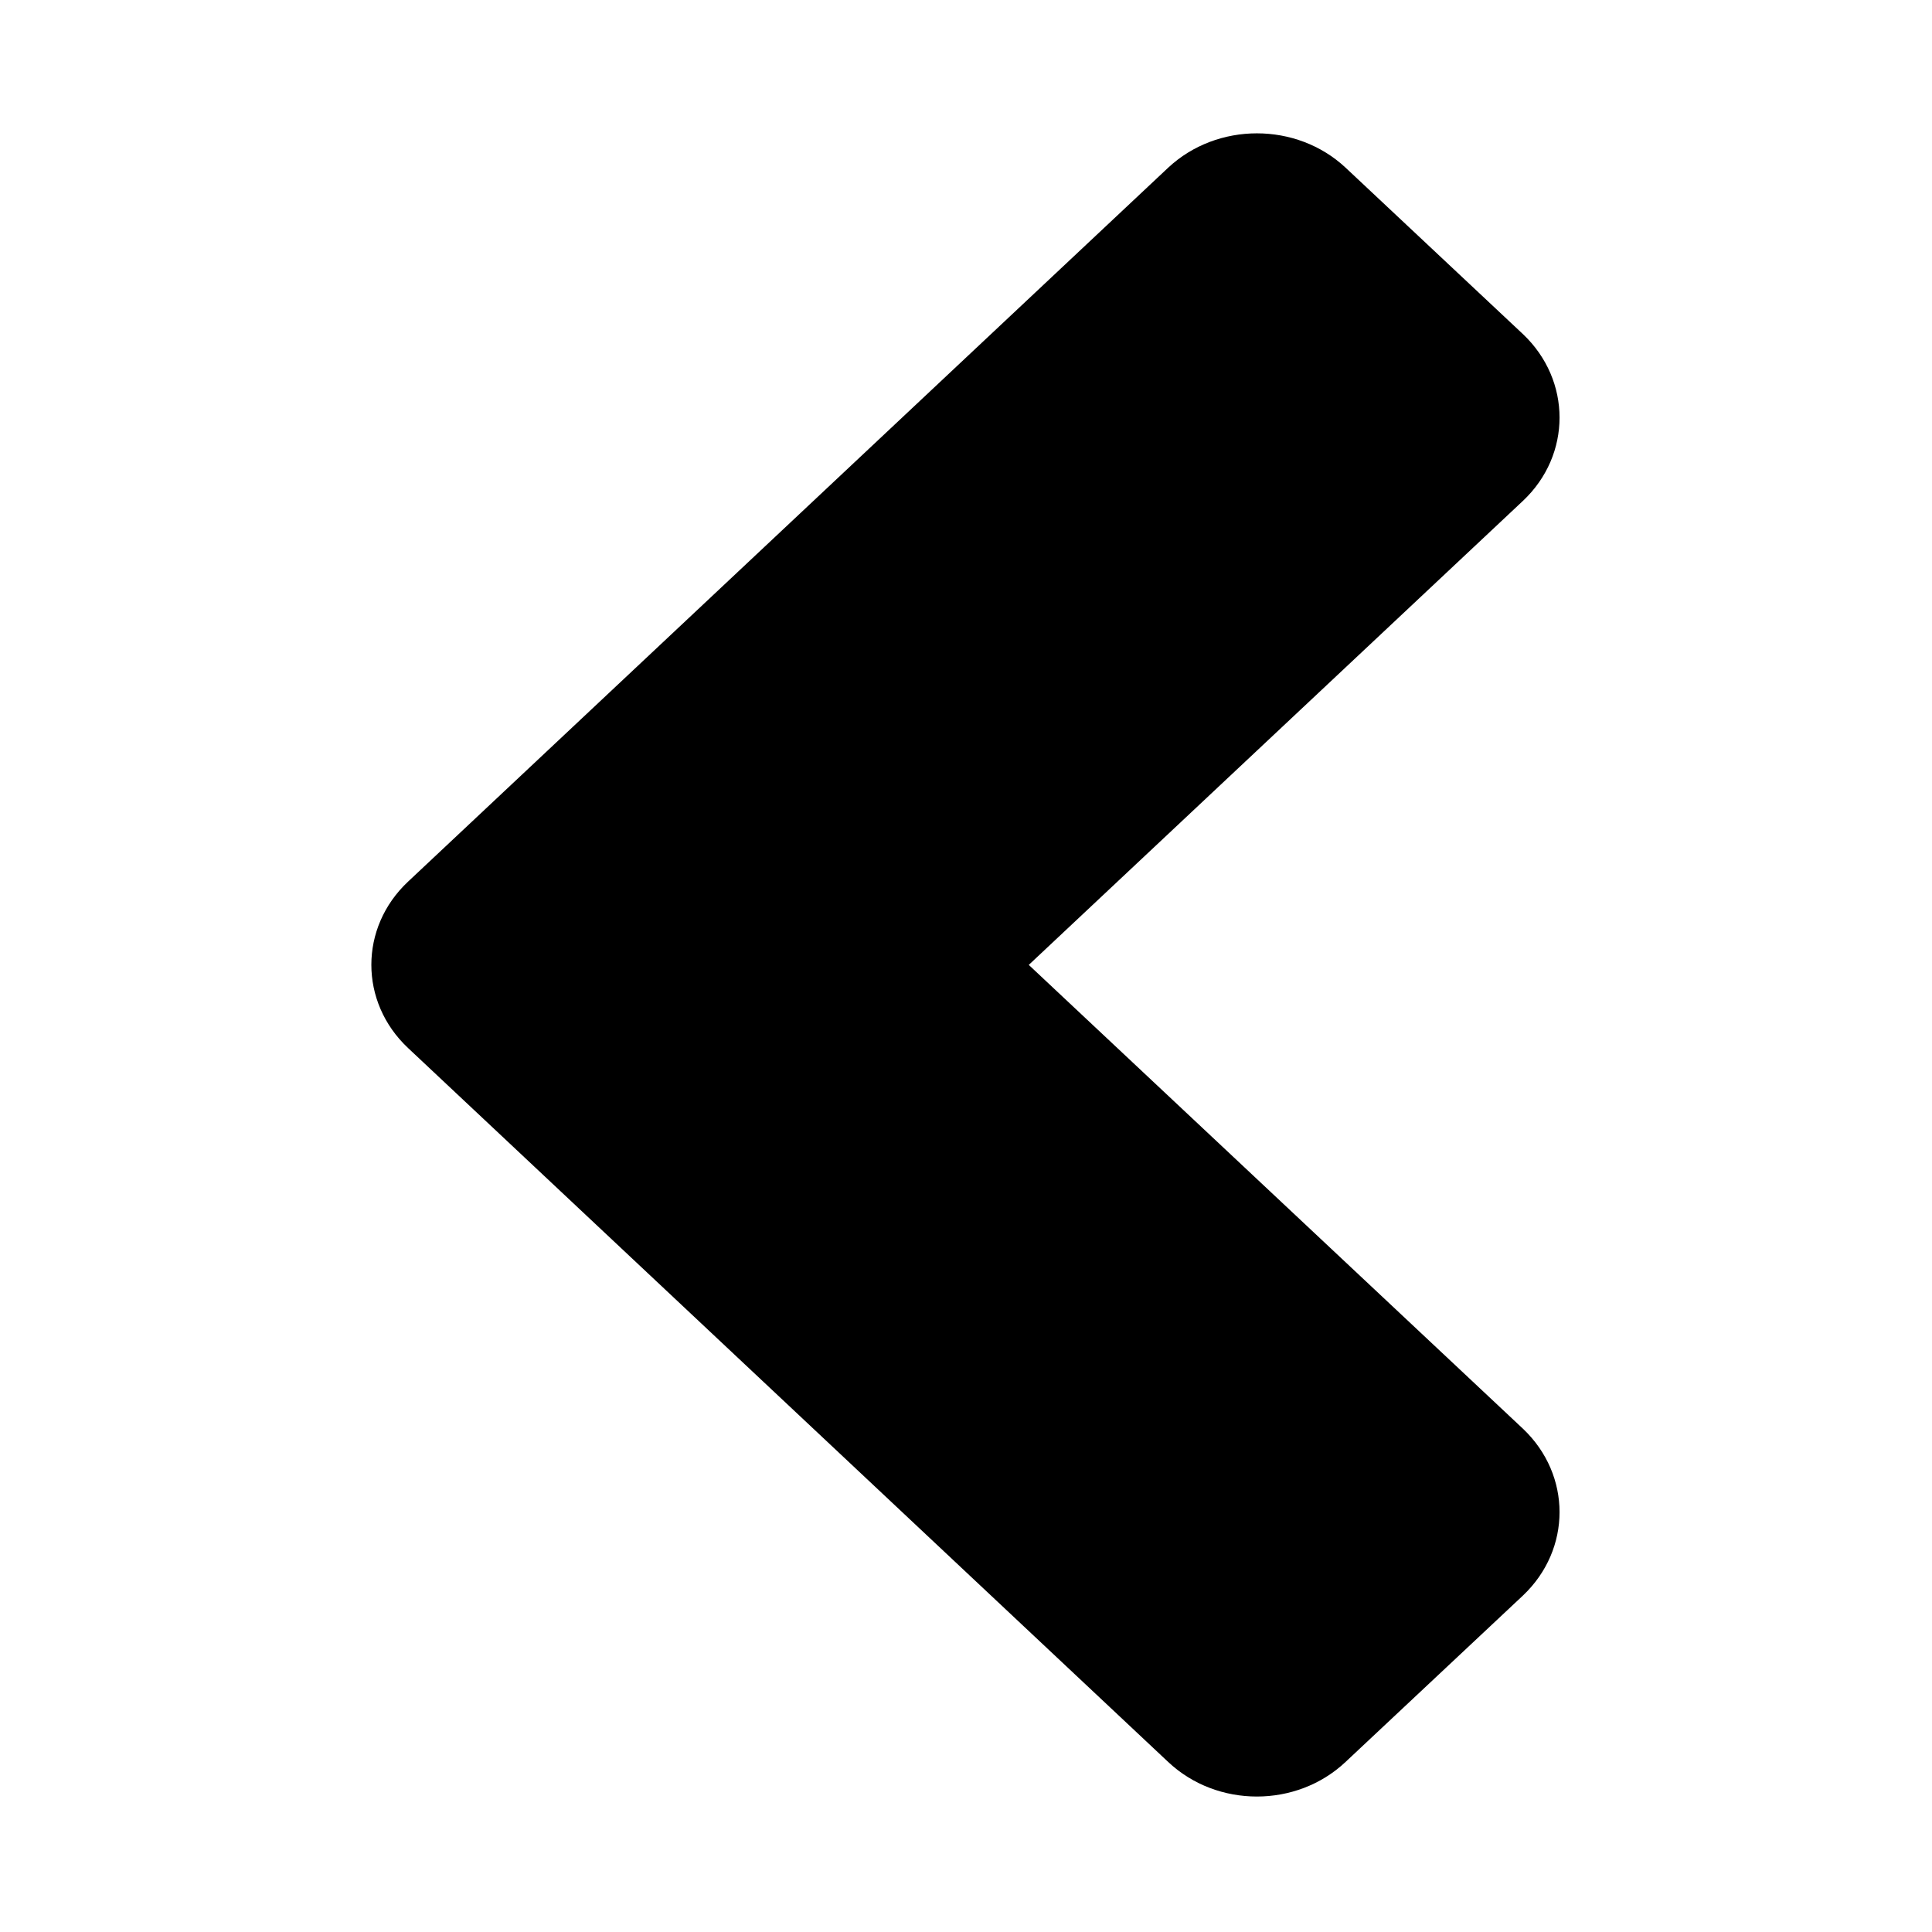 <?xml version="1.0" encoding="UTF-8"?>
<!-- The Best Svg Icon site in the world: iconSvg.co, Visit us! https://iconsvg.co -->
<svg fill="#000000" width="800px" height="800px" version="1.1" viewBox="144 144 512 512" xmlns="http://www.w3.org/2000/svg">
 <path d="m453.59 188.43-201.45 189.21c-12.973 12.172-12.973 31.914 0 44.098l201.45 189.21c12.973 12.203 34.008 12.203 46.98 0l47.043-44.129c12.91-12.25 12.91-31.93 0-44.18l-130.98-122.93 130.98-122.99c12.91-12.172 12.91-31.914 0-44.16l-47.043-44.145c-12.973-12.105-33.988-12.105-46.98 0.016z"/>
</svg>